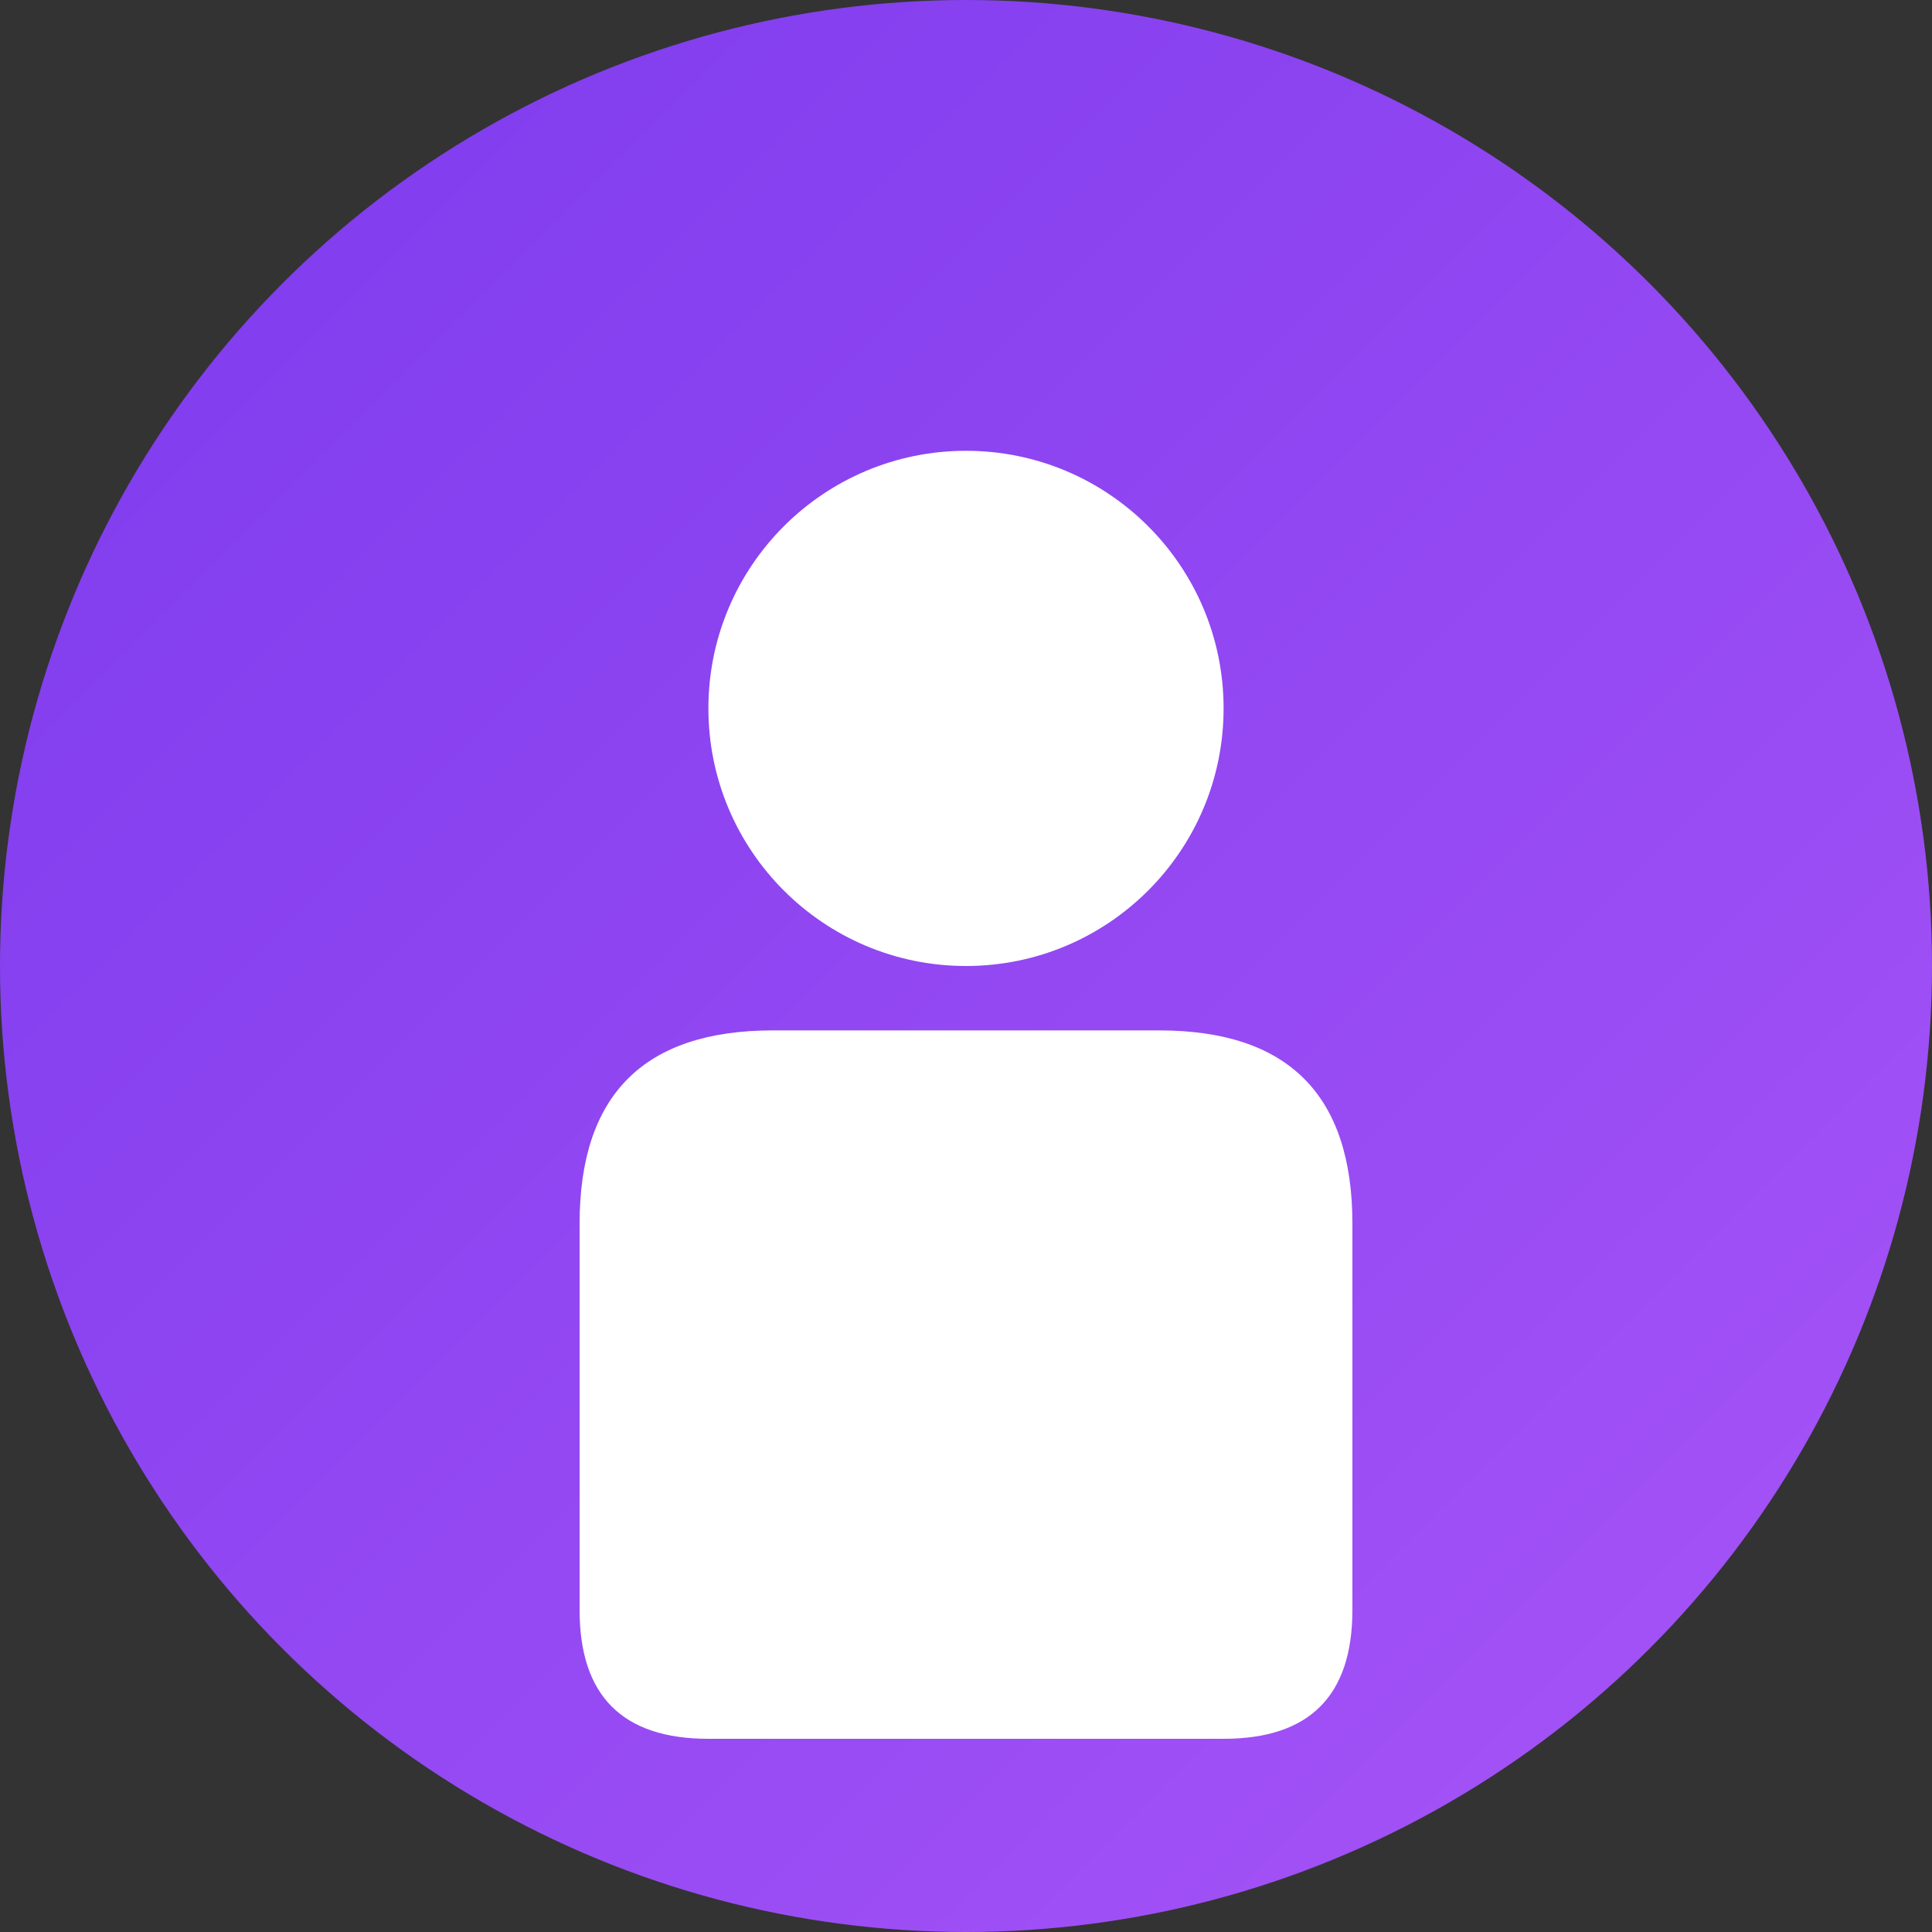<?xml version="1.0" encoding="UTF-8"?>
<svg width="60" height="60" viewBox="0 0 60 60" xmlns="http://www.w3.org/2000/svg">
  <rect x="0" y="0" width="60" height="60" fill="#333333" stroke="none"/>
  <defs>
    <linearGradient id="bgGradient" x1="0%" y1="0%" x2="100%" y2="100%">
      <stop offset="0%" style="stop-color:#7c3aed;stop-opacity:1" />
      <stop offset="100%" style="stop-color:#a855f7;stop-opacity:1" />
    </linearGradient>
  </defs>
  
  <!-- Background Circle -->
  <circle cx="30" cy="30" r="30" fill="url(#bgGradient)"/>
  
  <!-- Person Icon -->
  <g transform="translate(30, 30)">
    <!-- Head -->
    <circle cx="0" cy="-8" r="8" fill="#fff"/>
    <!-- Body -->
    <path d="M-12,8 Q-12,2 -6,2 L6,2 Q12,2 12,8 L12,20 Q12,24 8,24 L-8,24 Q-12,24 -12,20 Z" fill="#fff"/>
  </g>
</svg>

